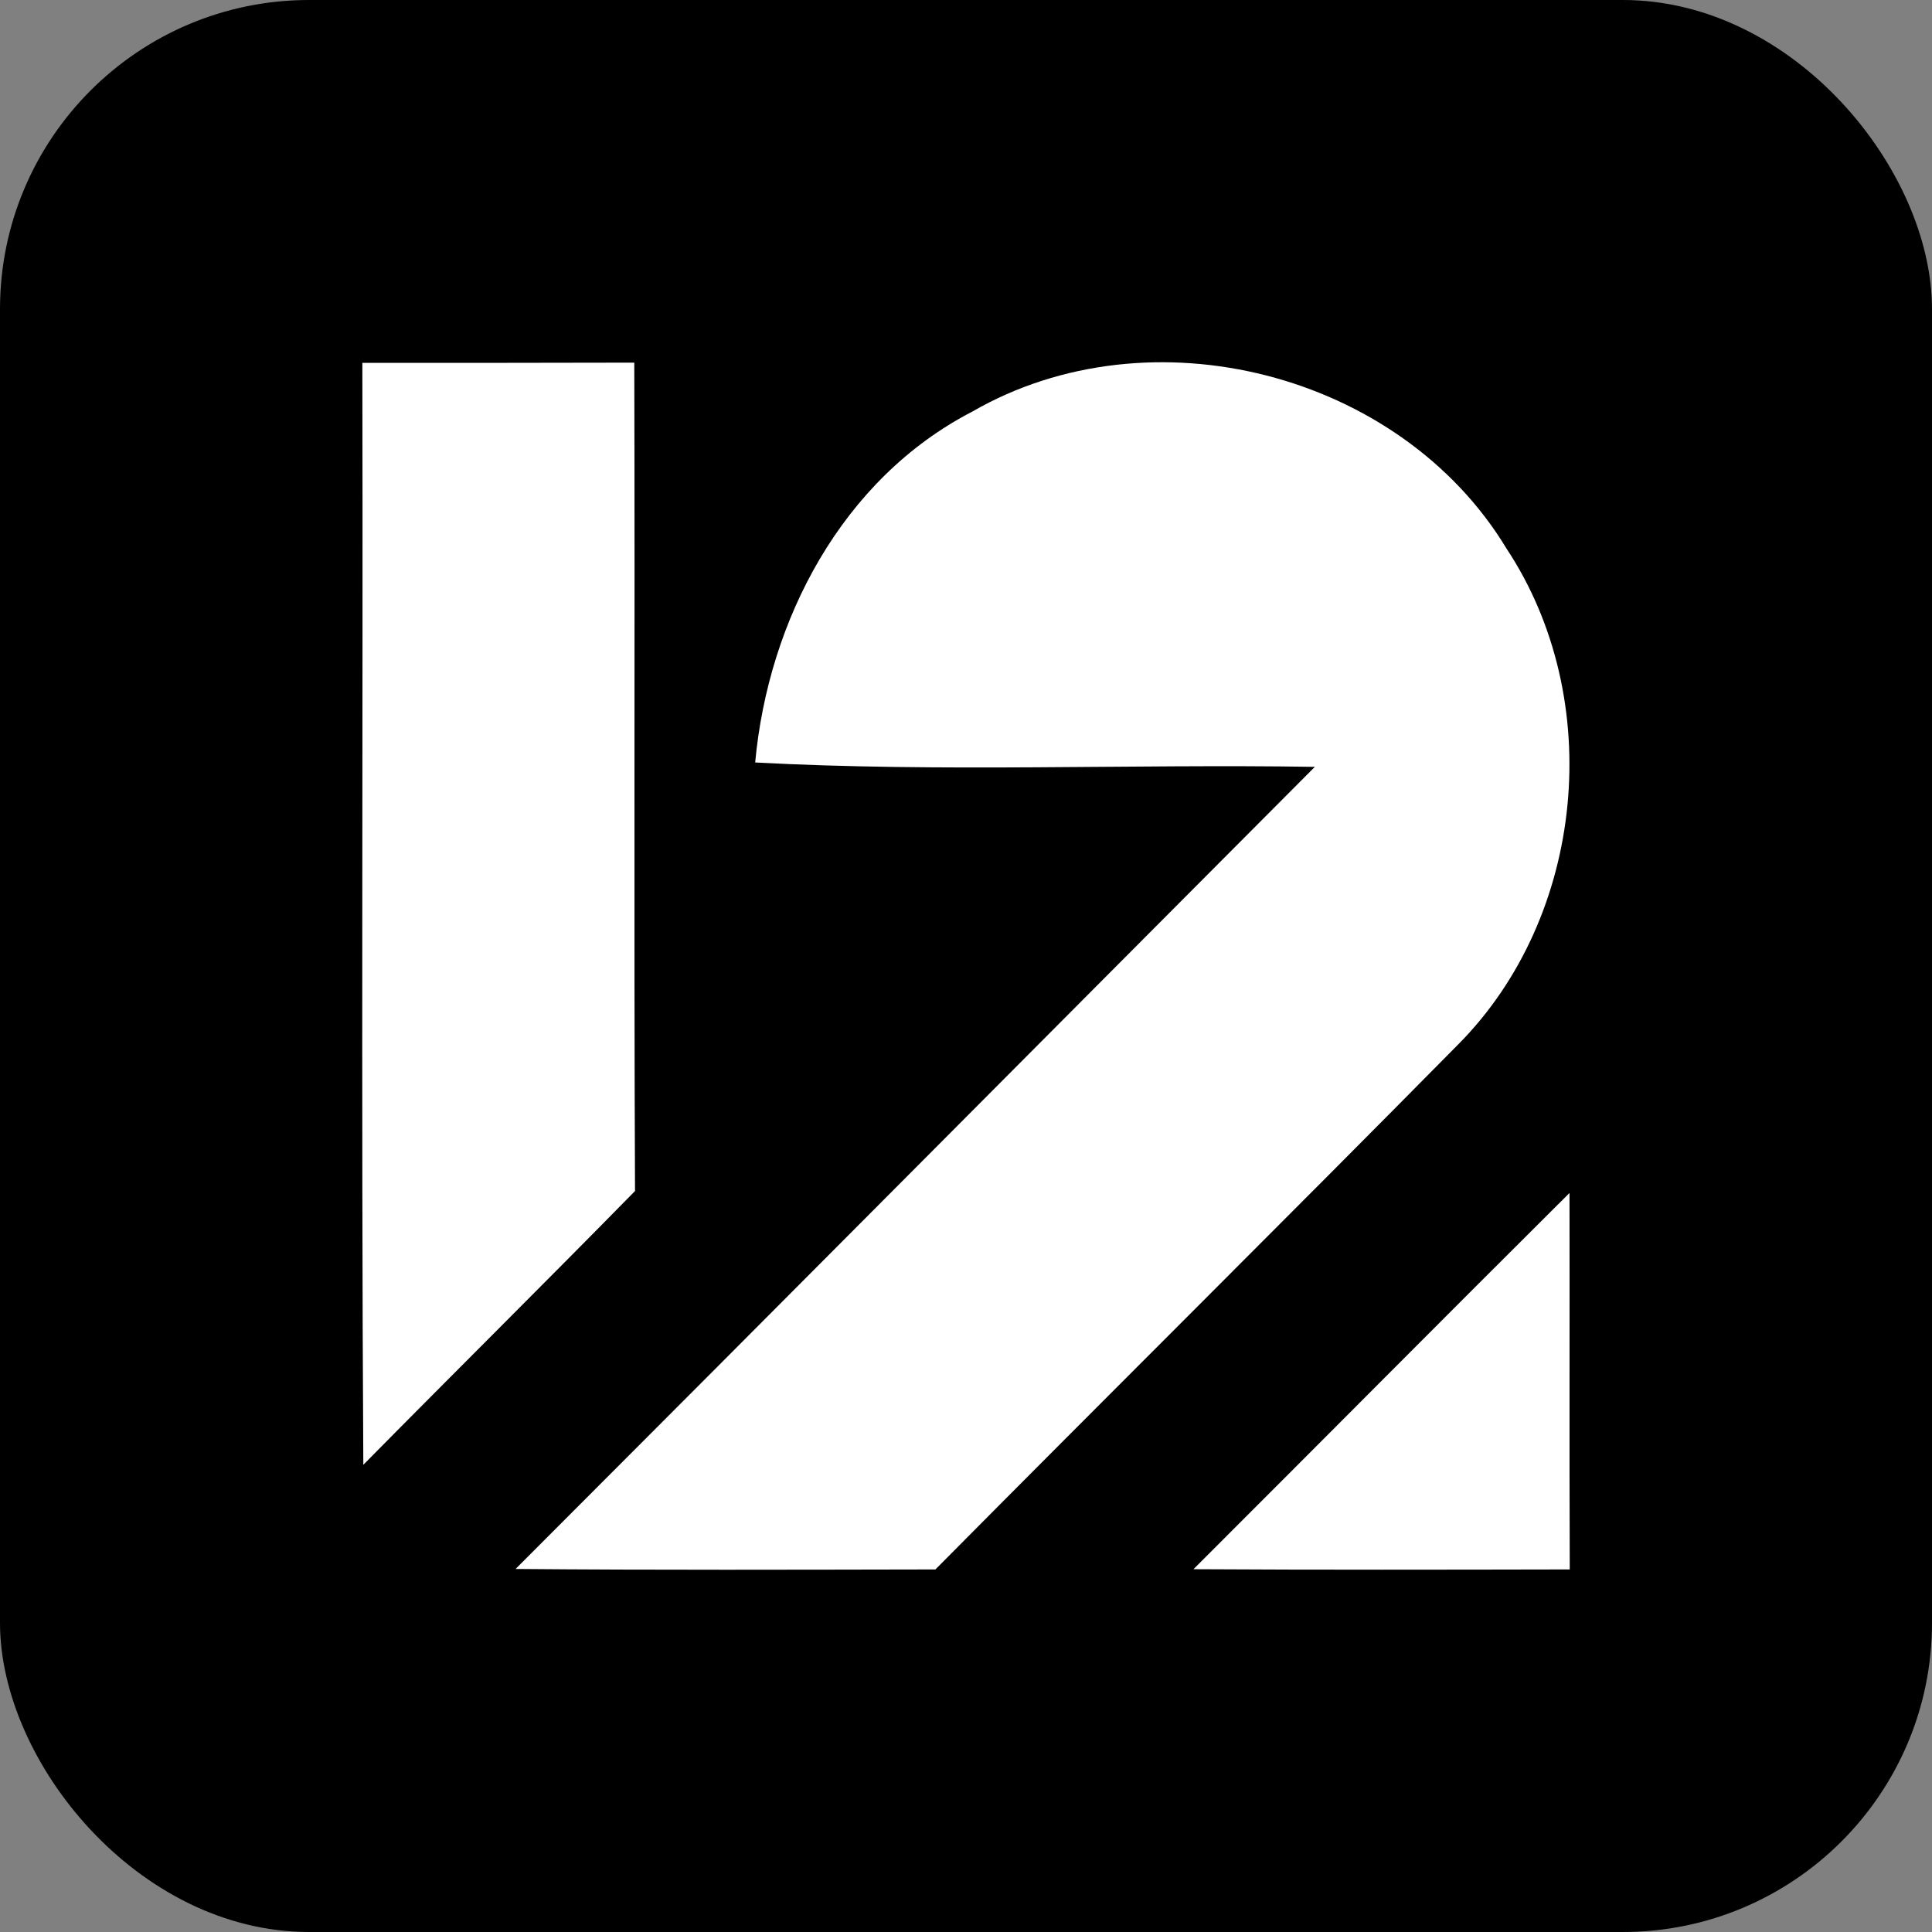 <svg width="400" height="400" viewBox="0 0 400 400" fill="none" xmlns="http://www.w3.org/2000/svg">
<rect x="0" y="0" width="400" height="400" fill="#808080" stroke="none"/>
<rect x="2" y="2" width="396" height="396" rx="62" fill="black"/>
<rect x="2" y="2" width="396" height="396" rx="62" stroke="black" stroke-width="4" style="mix-blend-mode:multiply"/>
<path d="M75.022 75.13C75.173 151.16 74.77 227.241 75.223 303.272C93.906 284.327 112.841 265.584 131.473 246.589C131.222 189.453 131.473 132.266 131.322 75.079C112.539 75.13 93.755 75.13 75.022 75.13Z" fill="white"/>
<path d="M201.32 85.207C174.328 99.163 159.07 128.387 156.35 157.862C194.925 159.927 233.6 158.164 272.225 158.768C217.082 214.091 161.99 269.564 106.748 324.836C135.703 325.088 164.659 324.987 193.666 324.937C229.622 288.66 265.93 252.685 301.835 216.308C328.273 189.755 332.554 144.762 311.907 113.573C289.85 77.095 238.182 63.944 201.32 85.207Z" fill="white"/>
<path d="M247.096 324.887C273.068 325.038 298.99 324.987 324.962 324.937L325 324.937C324.899 298.939 325 272.94 324.95 246.992C298.914 272.89 273.081 298.939 247.096 324.887Z" fill="white"/>
</svg>
